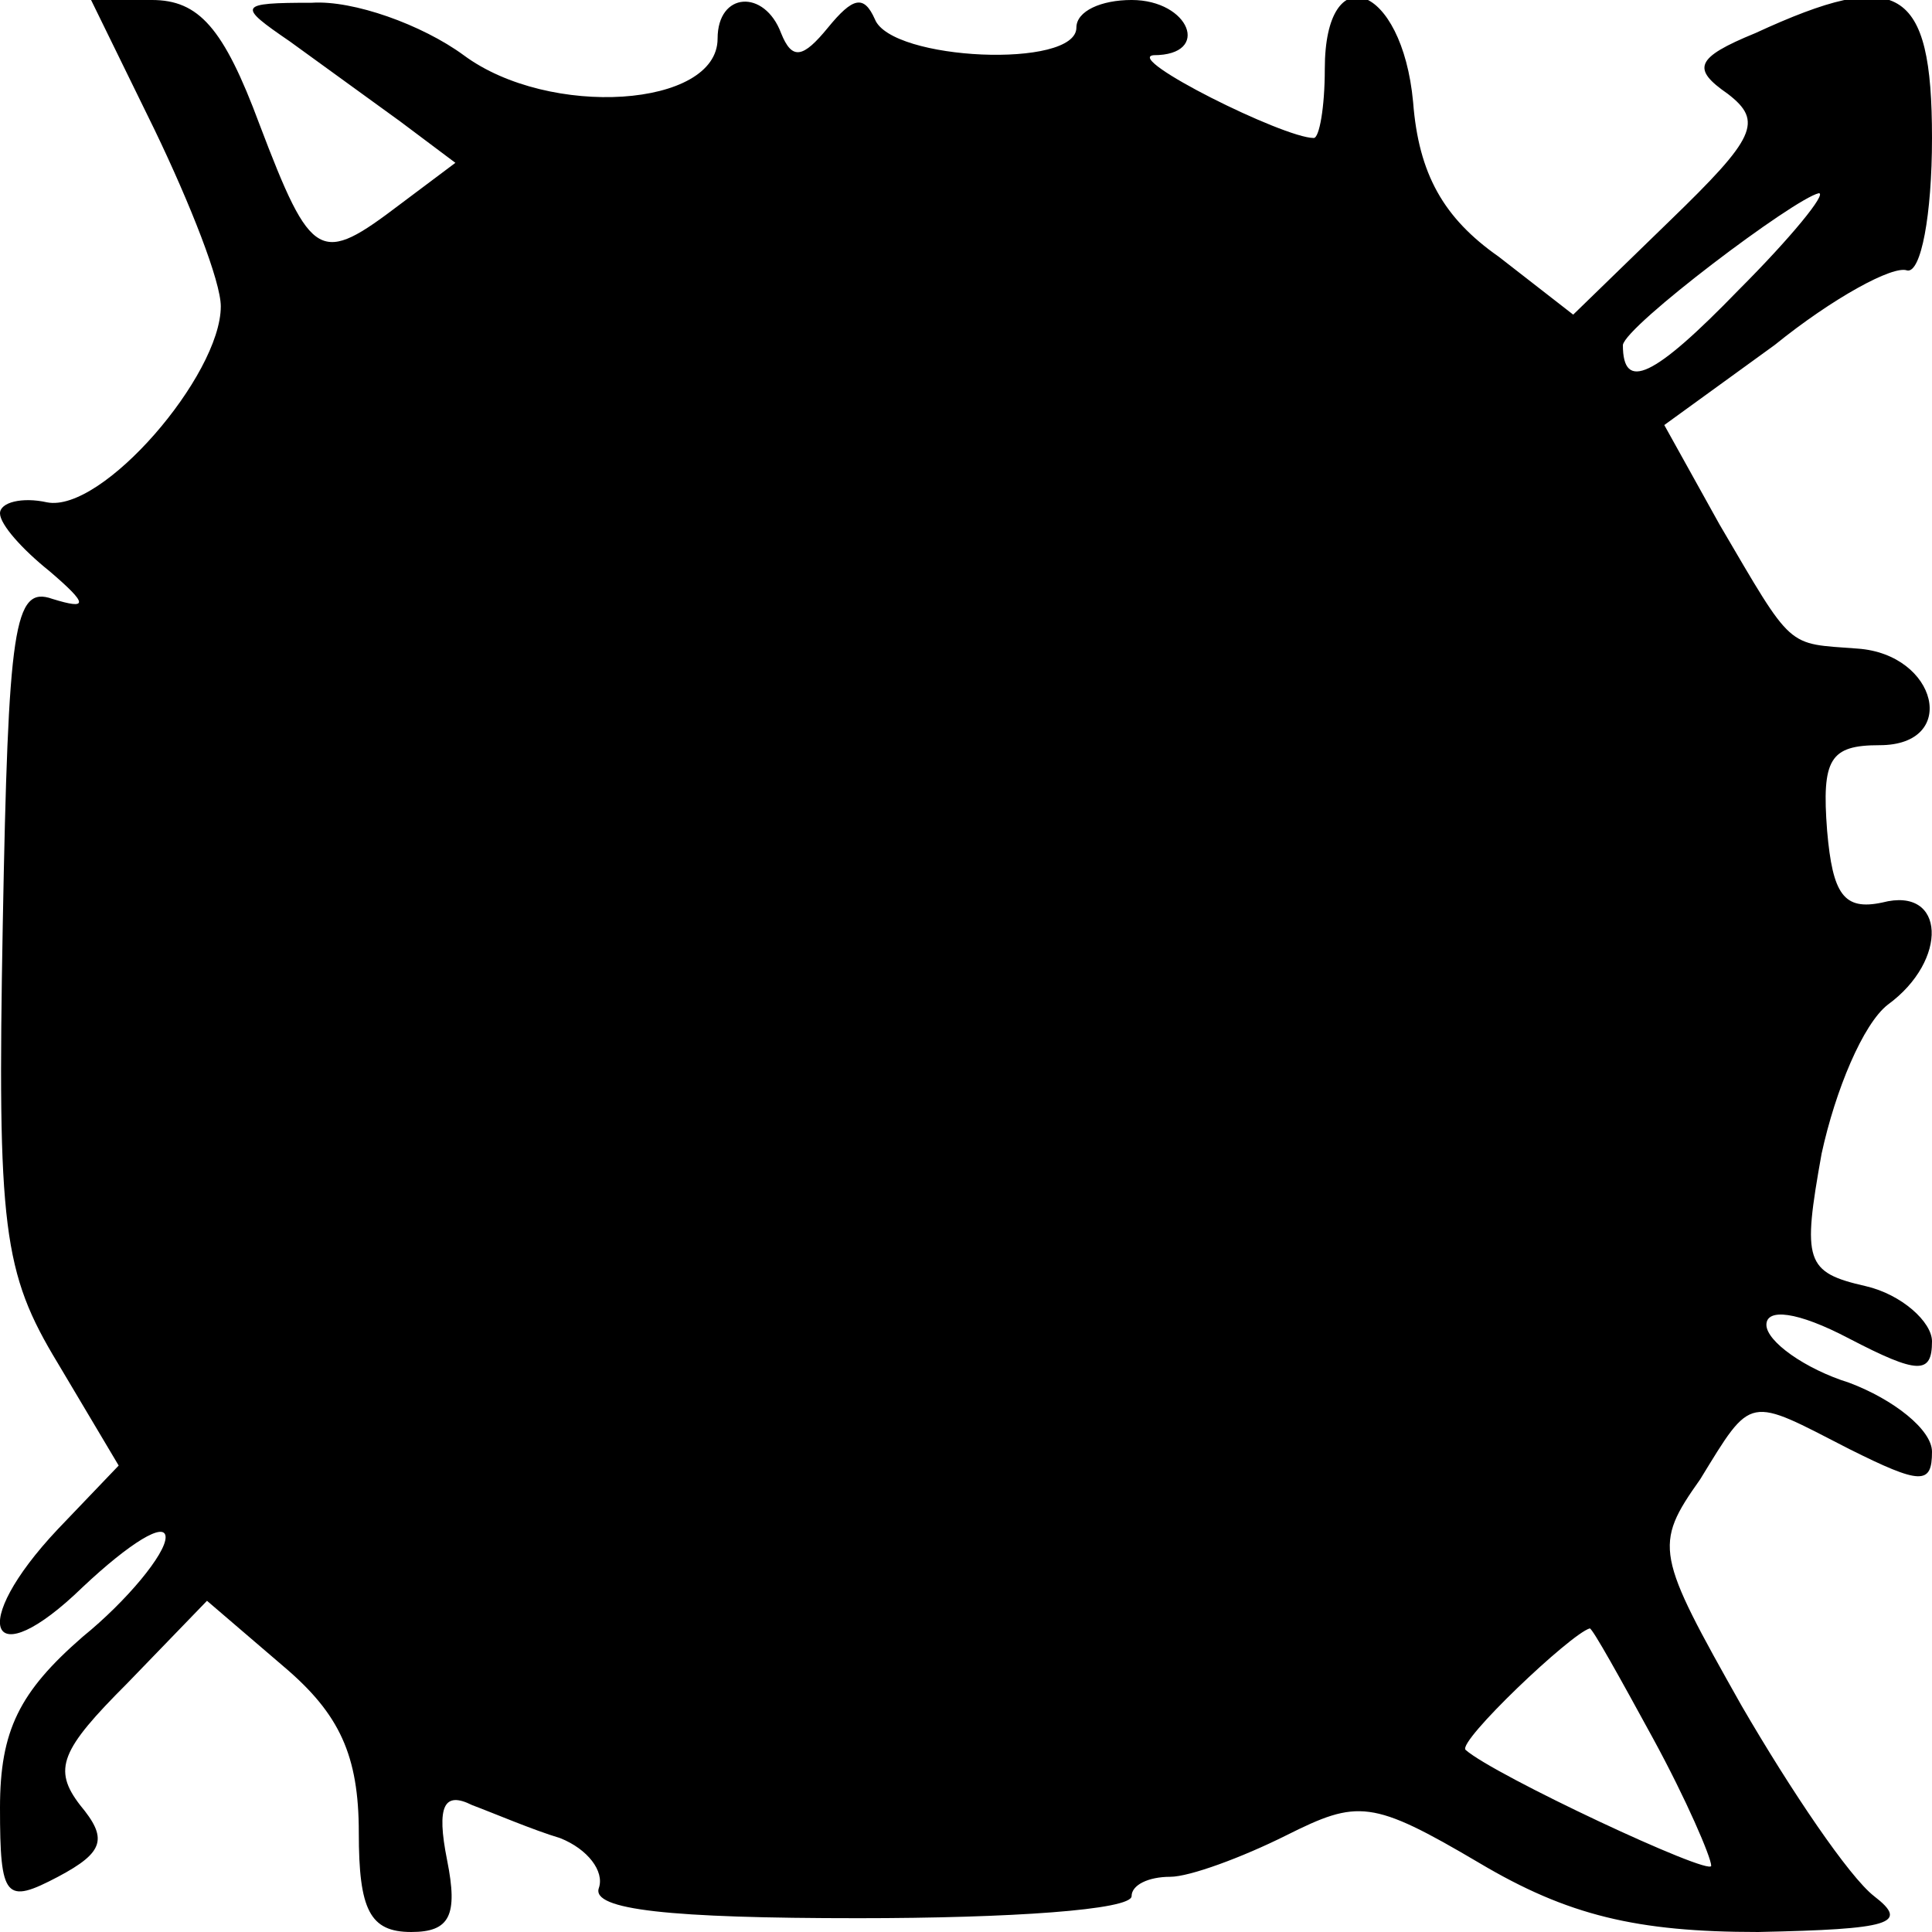 <?xml version="1.0" standalone="no"?>
<!DOCTYPE svg PUBLIC "-//W3C//DTD SVG 20010904//EN"
 "http://www.w3.org/TR/2001/REC-SVG-20010904/DTD/svg10.dtd">
<svg version="1.0" xmlns="http://www.w3.org/2000/svg"
 width="70pt" height="70pt" viewBox="0 0 70 70"
 preserveAspectRatio="xMidYMid meet">
<g transform="translate(0,70) scale(0.1,-0.1)"
fill="#000000" stroke="none">
<path d="M56 653 c13 -27 24 -55 24 -64 0 -25 -43 -75 -63 -71 -9 2 -17 0 -17
-4 0 -4 8 -13 18 -21 14 -12 14 -14 1 -10 -14 5 -16 -10 -18 -118 -2 -110 0
-126 20 -159 l22 -37 -22 -23 c-33 -35 -25 -54 9 -21 17 16 30 24 30 18 0 -6
-14 -23 -30 -36 -23 -20 -30 -34 -30 -62 0 -33 2 -35 21 -25 17 9 18 14 8 26
-10 13 -7 20 17 44 l29 30 28 -24 c20 -17 27 -32 27 -60 0 -28 4 -36 19 -36
14 0 17 6 13 26 -4 20 -1 25 9 20 8 -3 22 -9 32 -12 10 -4 16 -12 14 -18 -3
-8 26 -11 94 -11 55 0 99 3 99 8 0 4 6 7 14 7 7 0 26 7 42 15 26 13 31 13 70
-10 32 -19 57 -25 101 -25 48 1 55 3 42 13 -9 7 -30 38 -48 69 -31 55 -32 58
-15 82 19 31 17 30 54 11 26 -13 30 -13 30 -1 0 8 -14 19 -30 25 -16 5 -30 15
-30 21 0 6 11 5 30 -5 25 -13 30 -13 30 -1 0 7 -11 17 -24 20 -22 5 -23 9 -16
48 5 23 15 47 24 54 22 16 21 43 -2 37 -14 -3 -18 3 -20 26 -2 26 1 31 19 31
29 0 21 33 -8 35 -26 2 -23 -1 -50 45 l-20 36 40 29 c21 17 43 29 48 27 5 -1
9 20 9 48 0 55 -12 62 -64 38 -22 -9 -23 -13 -10 -22 13 -10 10 -16 -21 -46
l-35 -34 -27 21 c-20 14 -29 30 -31 56 -4 43 -32 53 -32 12 0 -14 -2 -25 -4
-25 -11 0 -69 29 -58 30 21 0 13 20 -8 20 -11 0 -20 -4 -20 -10 0 -15 -67 -12
-73 3 -4 9 -8 8 -17 -3 -9 -11 -13 -12 -17 -2 -6 16 -23 15 -23 -2 0 -25 -61
-29 -92 -6 -15 11 -40 20 -55 19 -27 0 -27 -1 -8 -14 11 -8 29 -21 40 -29 l20
-15 -20 -15 c-29 -22 -32 -21 -51 29 -13 35 -22 45 -39 45 l-22 0 23 -47z
m574 -58 c-31 -32 -42 -37 -42 -20 1 7 62 53 71 55 3 0 -10 -16 -29 -35z m-31
-525 c12 -22 21 -43 21 -46 0 -4 -79 33 -89 42 -3 3 38 42 45 44 1 0 11 -18
23 -40z"/>
</g>
</svg>
